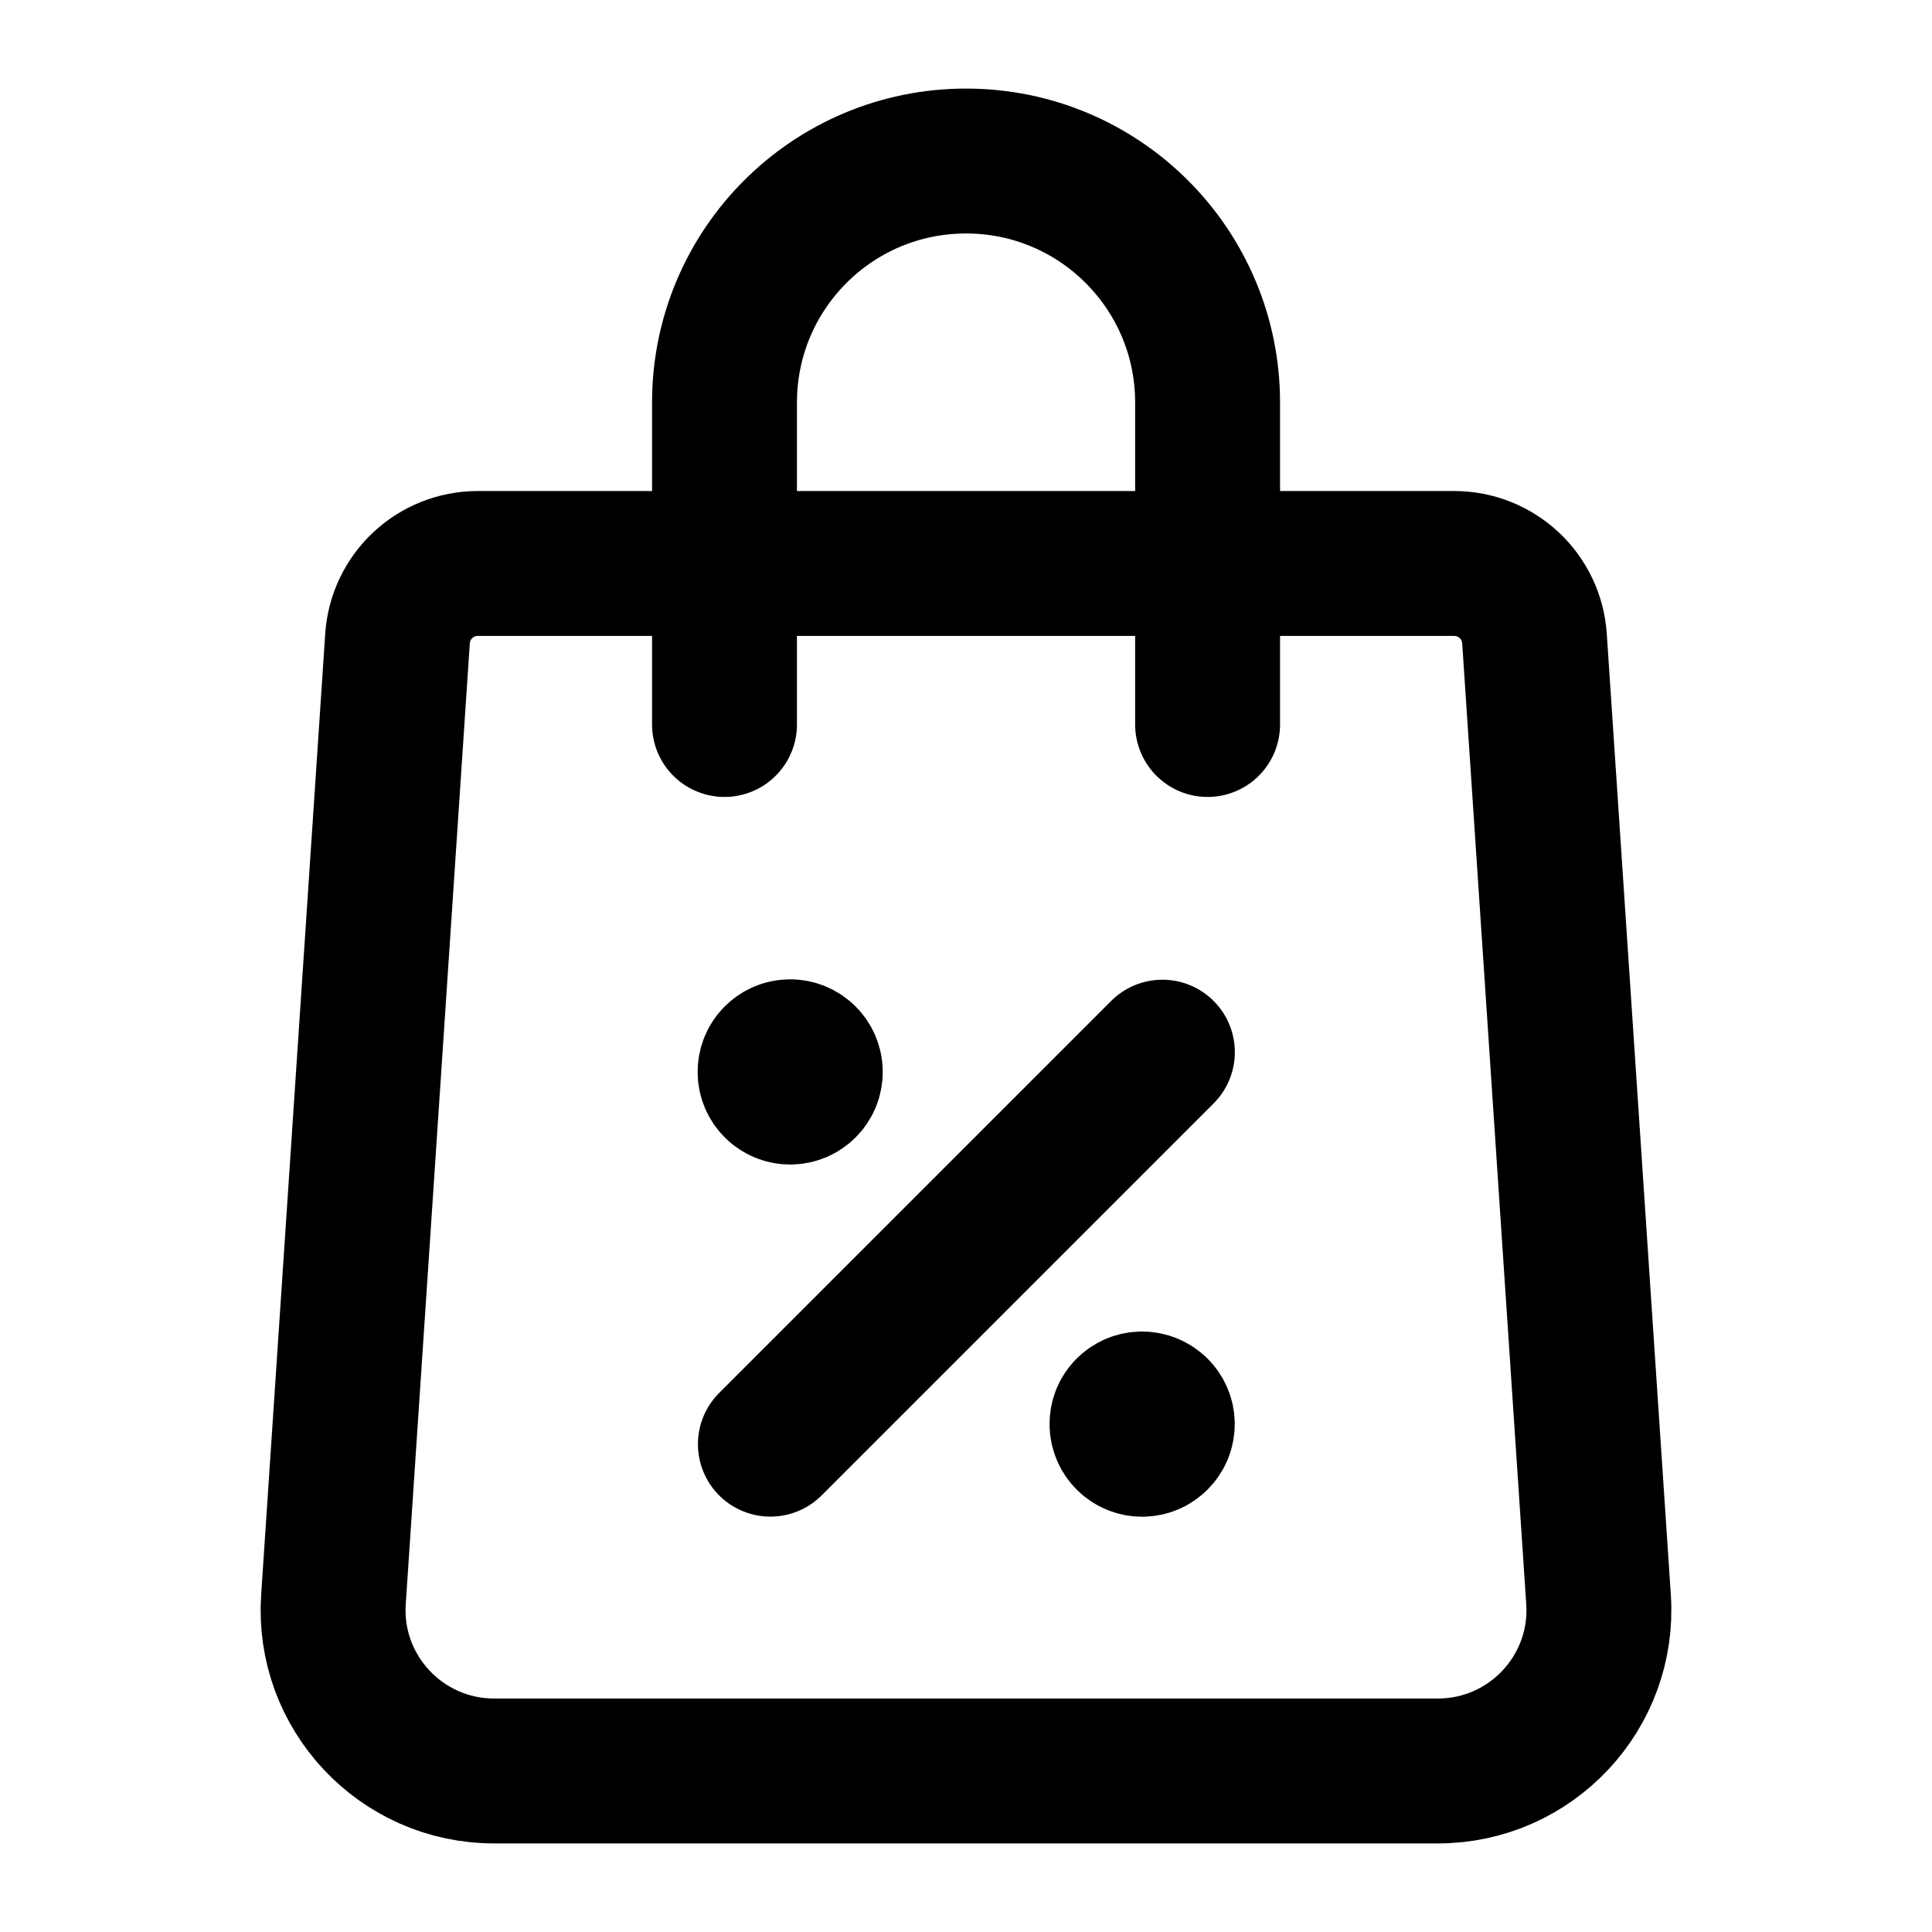 <svg width="20" height="20" viewBox="0 0 20 20" fill="none" xmlns="http://www.w3.org/2000/svg">
<g id="Group">
<g id="Group_2">
<path id="Path" fill-rule="evenodd" clip-rule="evenodd" d="M15.053 5.833H4.947C4.507 5.833 4.144 6.173 4.115 6.611L3.452 16.556C3.387 17.517 4.151 18.333 5.115 18.333H14.885C15.849 18.333 16.613 17.517 16.548 16.556L15.885 6.611C15.856 6.173 15.492 5.833 15.053 5.833Z" stroke="#0A0A0A" style="stroke:#0A0A0A;stroke:color(display-p3 0.04 0.04 0.04);stroke-opacity:1;" stroke-width="1.5" stroke-linecap="round" stroke-linejoin="round"/>
<path id="Path_2" d="M12.501 7.5V4.167V4.167V4.167C12.501 2.786 11.382 1.667 10.001 1.667H10C8.619 1.667 7.5 2.786 7.5 4.167V4.167V4.167V7.5" stroke="#0A0A0A" style="stroke:#0A0A0A;stroke:color(display-p3 0.04 0.04 0.04);stroke-opacity:1;" stroke-width="1.5" stroke-linecap="round" stroke-linejoin="round"/>
<path id="Path_3" d="M11.822 14.534C11.707 14.534 11.614 14.627 11.615 14.742C11.615 14.857 11.708 14.951 11.823 14.951C11.938 14.951 12.032 14.857 12.032 14.742C12.032 14.627 11.938 14.534 11.822 14.534" stroke="#0A0A0A" style="stroke:#0A0A0A;stroke:color(display-p3 0.04 0.04 0.04);stroke-opacity:1;" stroke-width="1.5" stroke-linecap="round" stroke-linejoin="round"/>
<path id="Path_4" d="M8.179 10.888C8.064 10.888 7.971 10.982 7.972 11.097C7.972 11.212 8.065 11.305 8.18 11.305C8.295 11.305 8.388 11.212 8.388 11.097C8.388 10.982 8.295 10.888 8.179 10.888" stroke="#0A0A0A" style="stroke:#0A0A0A;stroke:color(display-p3 0.04 0.04 0.04);stroke-opacity:1;" stroke-width="1.5" stroke-linecap="round" stroke-linejoin="round"/>
<path id="Path_5" d="M7.975 14.95L12.033 10.892" stroke="#0A0A0A" style="stroke:#0A0A0A;stroke:color(display-p3 0.04 0.04 0.04);stroke-opacity:1;" stroke-width="1.5" stroke-linecap="round" stroke-linejoin="round"/>
</g>
</g>
</svg>
